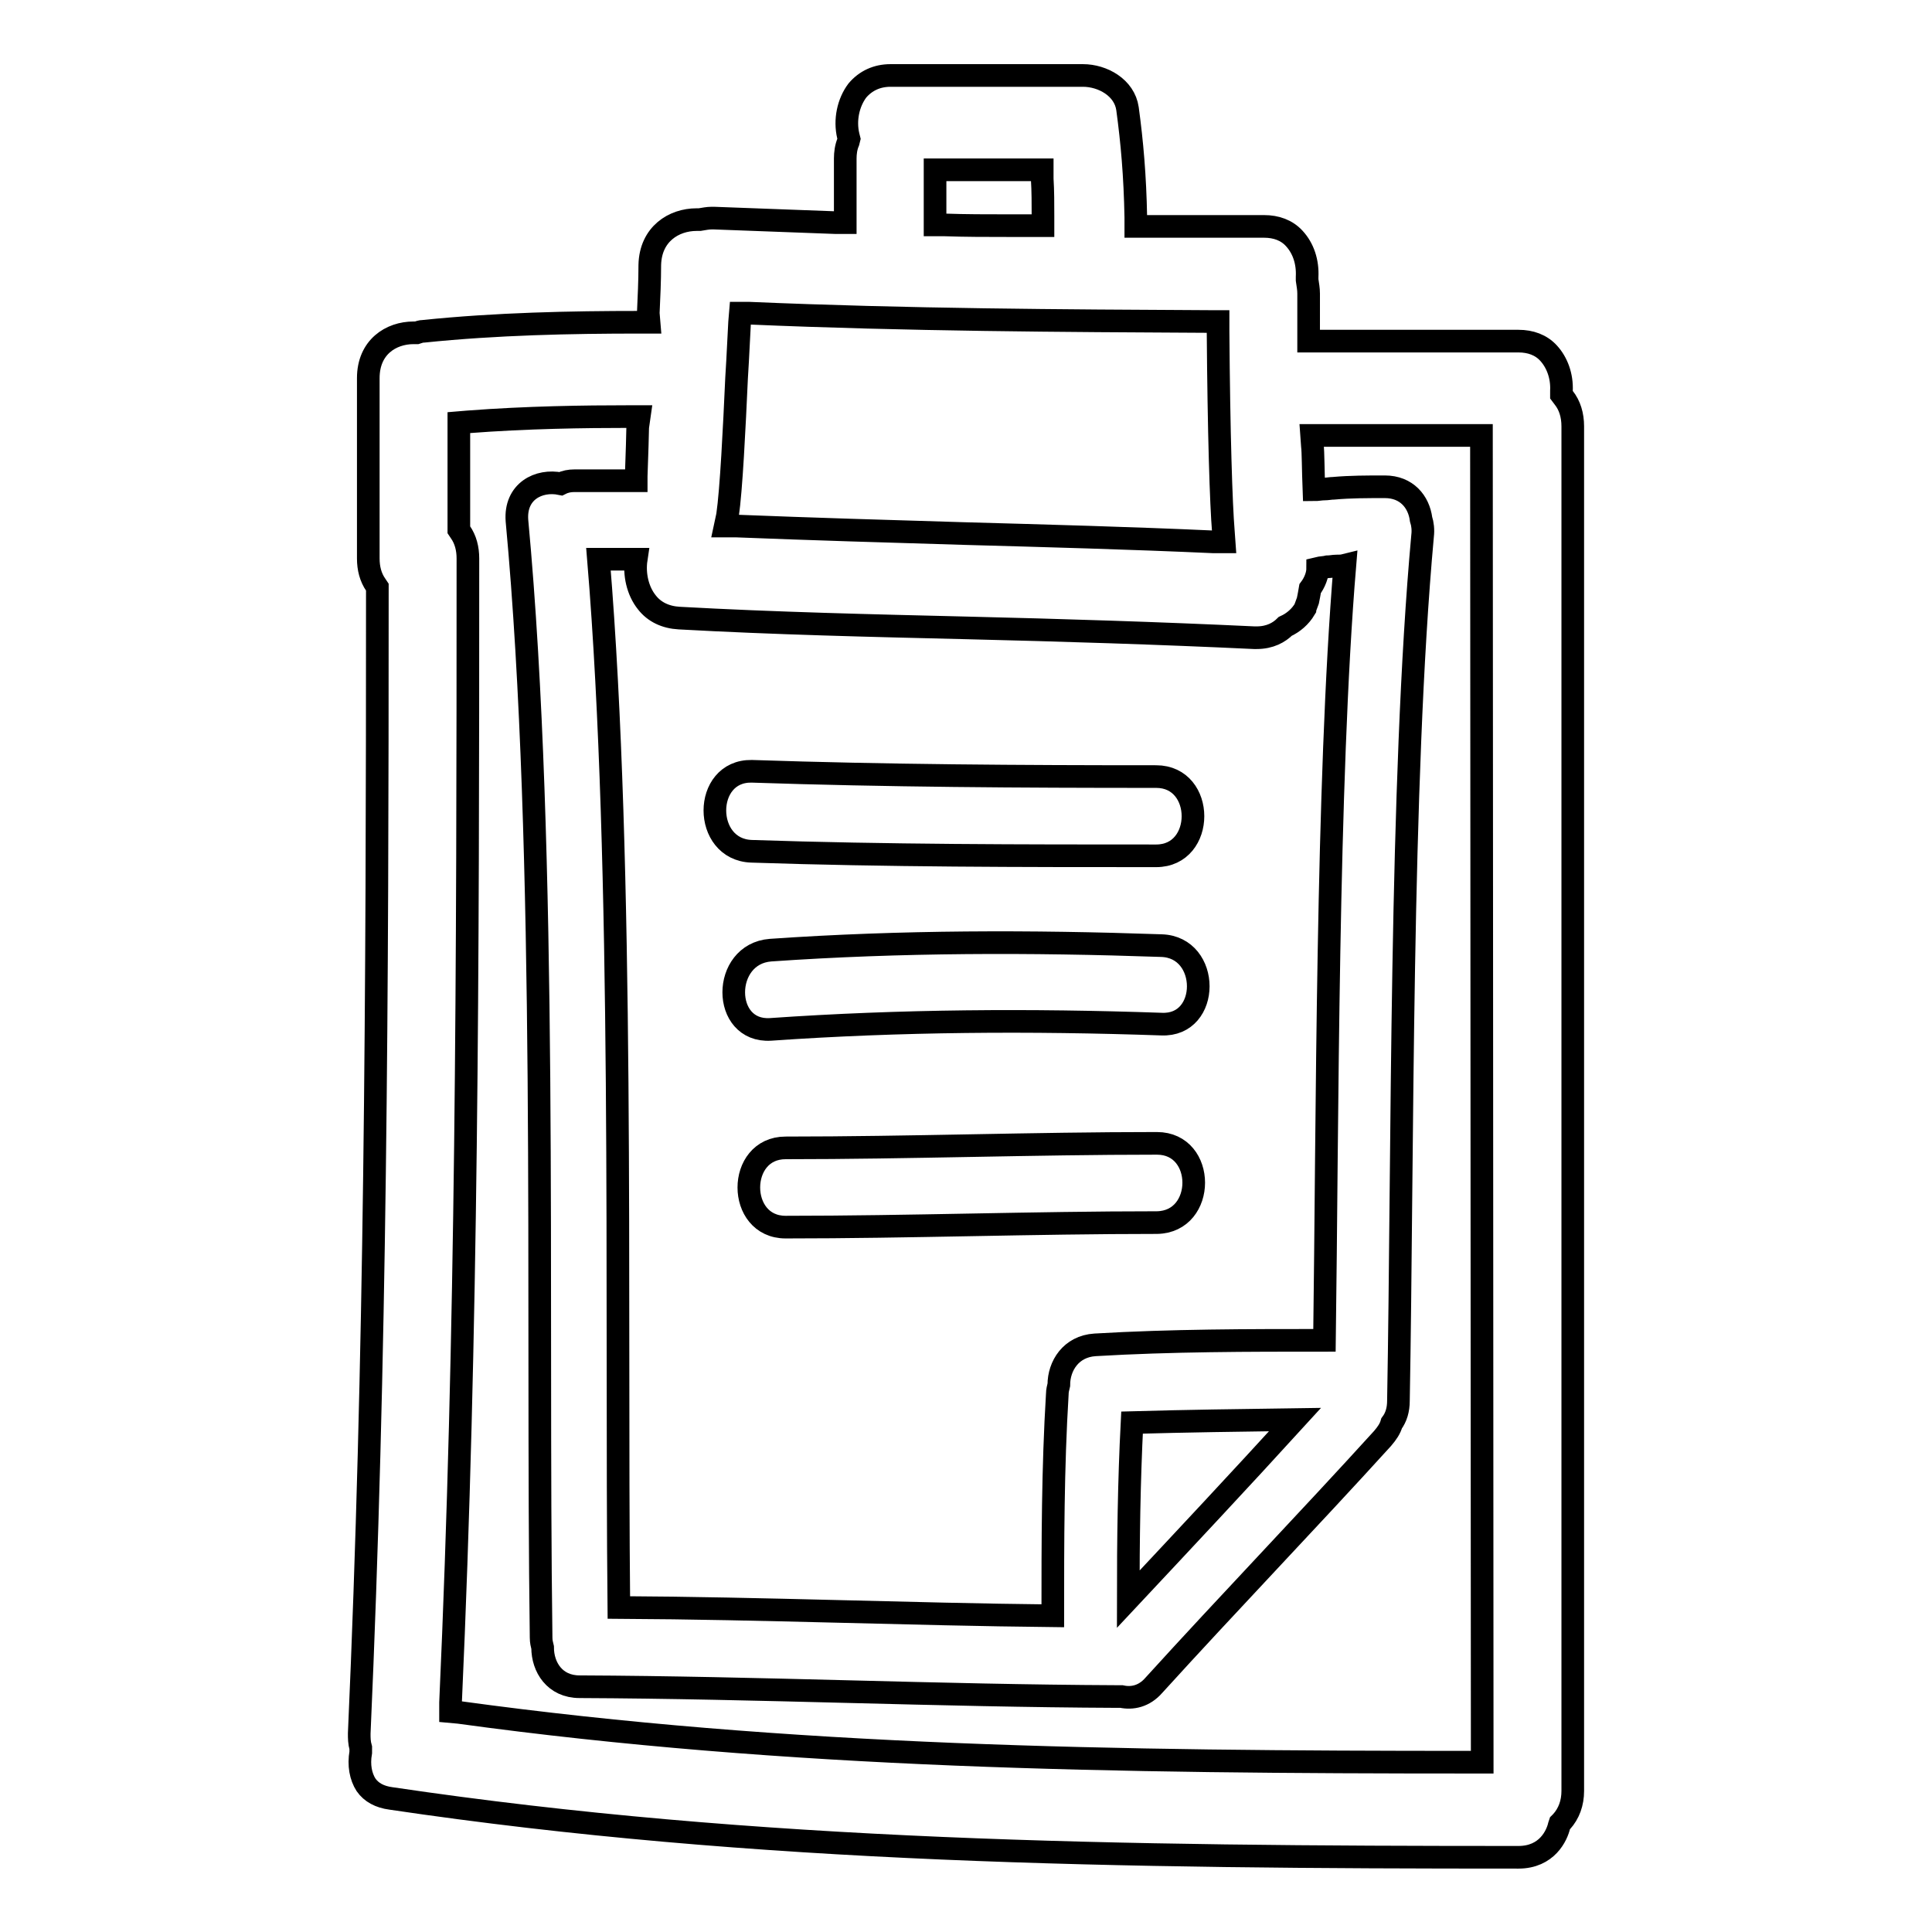 <?xml version="1.0" encoding="utf-8"?>
<!-- Svg Vector Icons : http://www.onlinewebfonts.com/icon -->
<!DOCTYPE svg PUBLIC "-//W3C//DTD SVG 1.1//EN" "http://www.w3.org/Graphics/SVG/1.1/DTD/svg11.dtd">
<svg version="1.1" xmlns="http://www.w3.org/2000/svg" xmlns:xlink="http://www.w3.org/1999/xlink" x="0px" y="0px" viewBox="0 0 256 256" enable-background="new 0 0 256 256" xml:space="preserve">
<g><g><g><g><path stroke-width="3" fill-opacity="0" stroke="#000000"  d="M206.9,52.3l0-0.5c0.1-2-0.6-3.8-1.7-5c-1-1.1-2.4-1.6-4-1.6h-27.8l0-1.3c0-1.7,0-3.3,0-5c0-0.6-0.1-1.1-0.2-1.8l0-0.2v-0.2c0.1-2-0.5-3.8-1.7-5.1c-1-1.1-2.4-1.6-4-1.6c-5.3,0-10.5,0-15.8,0h-1.2l0-1.2c-0.1-5.5-0.5-10-1.1-14.4c-0.4-2.8-3.3-4.4-5.9-4.4h-0.4l-0.3,0H118c-1.8,0-3.3,0.7-4.4,2c-1.2,1.6-1.7,3.9-1.2,6l0.1,0.4l-0.1,0.4c-0.3,0.7-0.4,1.5-0.4,2.2v8.5l-1.3,0c-5.3-0.2-10.7-0.4-16.1-0.6h-0.3c-0.5,0-1,0.1-1.6,0.2l-0.2,0h-0.2l0,0c-3,0-6.1,1.9-6.2,6c0,2.1-0.1,4.2-0.2,6.4L86,42.7h-1.2c-9.2,0-19,0.2-28.7,1.2c-0.3,0-0.6,0.1-0.9,0.2l-0.4,0c-3,0-6,1.9-6,6V74c0,1.3,0.3,2.5,1,3.5l0.2,0.3v0.4c0,53.6-0.2,102-2.4,151.5c0,0.6,0,1.2,0.2,1.9l0,0.3l0,0.3c-0.3,1.7,0,3.2,0.7,4.3c0.7,1,1.8,1.6,3.3,1.8c48.5,7.2,96.4,7.8,149.4,7.8c3.8,0,5.1-2.9,5.4-4.2l0.1-0.3l0.2-0.2c1-1.1,1.5-2.5,1.5-4.1V56.5c0-1.5-0.4-2.8-1.2-3.8L206.9,52.3z M124,22.5h14.1l0,1.2c0.1,1.6,0.1,3.3,0.1,4.9v1.3l-4.6,0c-2.8,0-5.7,0-8.5-0.1l-1.2,0V22.5L124,22.5z M96.4,68.3c0.5-3.4,0.9-11.6,1.2-18.2c0.2-3.1,0.3-5.8,0.4-7.4l0.1-1.2l1.2,0c20.9,0.9,41.6,1,60.8,1.1h1.3l0,1.3c0.1,13.5,0.4,22.9,0.7,26.5l0.1,1.4l-1.4,0c-11-0.5-22.2-0.8-33-1.1c-10.1-0.3-20.2-0.6-30.3-1l-1.4,0L96.4,68.3z M128.1,83.2c12.5,0.3,25.4,0.7,38.1,1.3h0.3c1.8,0,3-0.7,3.8-1.5c1.1-0.5,2-1.3,2.6-2.3c0-0.1,0.1-0.2,0.1-0.3c0.1-0.3,0.2-0.5,0.3-0.8c0.1-0.5,0.2-1,0.3-1.6c0.6-0.8,1-1.8,1-2.7c0.4-0.1,0.9-0.1,1.3-0.2c0.4,0,0.8-0.1,1.2-0.1c0.4,0,0.7,0,1.1-0.1c-2.4,28.9-2.3,73.7-2.7,102.7c-10.1,0-20.3,0-30.4,0.6c-3.2,0.2-4.8,2.8-4.8,5.3c-0.1,0.4-0.2,0.8-0.2,1.2c-0.6,9.8-0.6,19.6-0.6,29.4c-19.1-0.2-38.3-1-57.5-1.1c-0.4-41.1,0.7-97.9-2.7-138.9h2.5H83h1.3c-0.3,2,0.2,4.2,1.4,5.7c1,1.3,2.5,2,4.3,2.1C102.6,82.6,115.6,82.9,128.1,83.2z M171.6,188.1c-7.3,8-14.7,15.9-22.1,23.8c0-7.8,0.1-15.6,0.5-23.4C157.1,188.3,164.3,188.2,171.6,188.1z M196.4,233.5h-1.3c-47.6,0-90.6-0.6-134.3-6.6l-1.1-0.1l0-1.2C61.9,176.8,62,128.1,62,74c0-1.3-0.3-2.5-1-3.5l-0.2-0.3V56l1.2-0.1c7.8-0.6,15.5-0.7,21.3-0.7h1.4l-0.2,1.4c0,0.5-0.1,3.8-0.2,6.5c0,0.2,0,0.4,0,0.6h-1.3h-1.3h-5.6c-0.6,0-1.2,0.1-1.8,0.4c-2.9-0.6-6.1,1-5.8,4.9c4.1,44,2.6,103.8,3.2,148c0,0.5,0.1,0.9,0.2,1.3c0,2.6,1.6,5.2,4.9,5.2c23.8,0.1,47.5,1.2,71.3,1.3c0.2,0,0.3,0,0.5,0c1.4,0.3,3,0,4.3-1.5c10-11,20.3-21.7,30.3-32.7c0.6-0.7,1-1.3,1.2-2c0.6-0.8,0.9-1.8,0.9-3c0.6-33,0.2-81.7,3.2-114.6c0.1-0.8,0-1.6-0.2-2.2c-0.3-2.3-1.9-4.3-4.8-4.3c-2.3,0-4.6,0-6.8,0.2c-0.4,0-0.8,0.1-1.3,0.1c-0.4,0-0.8,0.1-1.3,0.1c-0.1-2.6-0.1-5.1-0.2-5.8l-0.1-1.4h22.5L196.4,233.5L196.4,233.5z"/><path stroke-width="3" fill-opacity="0" stroke="#000000"  d="M99.6,112.8c17.9,0.6,35.8,0.6,53.6,0.6c6.5,0,6.5-10.5,0-10.5c-17.9,0-35.8-0.1-53.6-0.7C93.1,102.1,93.1,112.6,99.6,112.8z"/><path stroke-width="3" fill-opacity="0" stroke="#000000"  d="M153.9,125.3c-17.3-0.6-34.5-0.6-51.8,0.6c-6.5,0.5-6.5,10.9,0,10.5c17.2-1.2,34.5-1.3,51.8-0.7C160.4,136,160.4,125.5,153.9,125.3z"/><path stroke-width="3" fill-opacity="0" stroke="#000000"  d="M153.3,151.5c-16.4,0-32.8,0.6-49.2,0.6c-6.5,0-6.5,10.5,0,10.5c16.4,0,32.8-0.6,49.2-0.6C159.8,161.9,159.8,151.5,153.3,151.5z"/></g></g><g></g><g></g><g></g><g></g><g></g><g></g><g></g><g></g><g></g><g></g><g></g><g></g><g></g><g></g><g></g></g></g>
</svg>